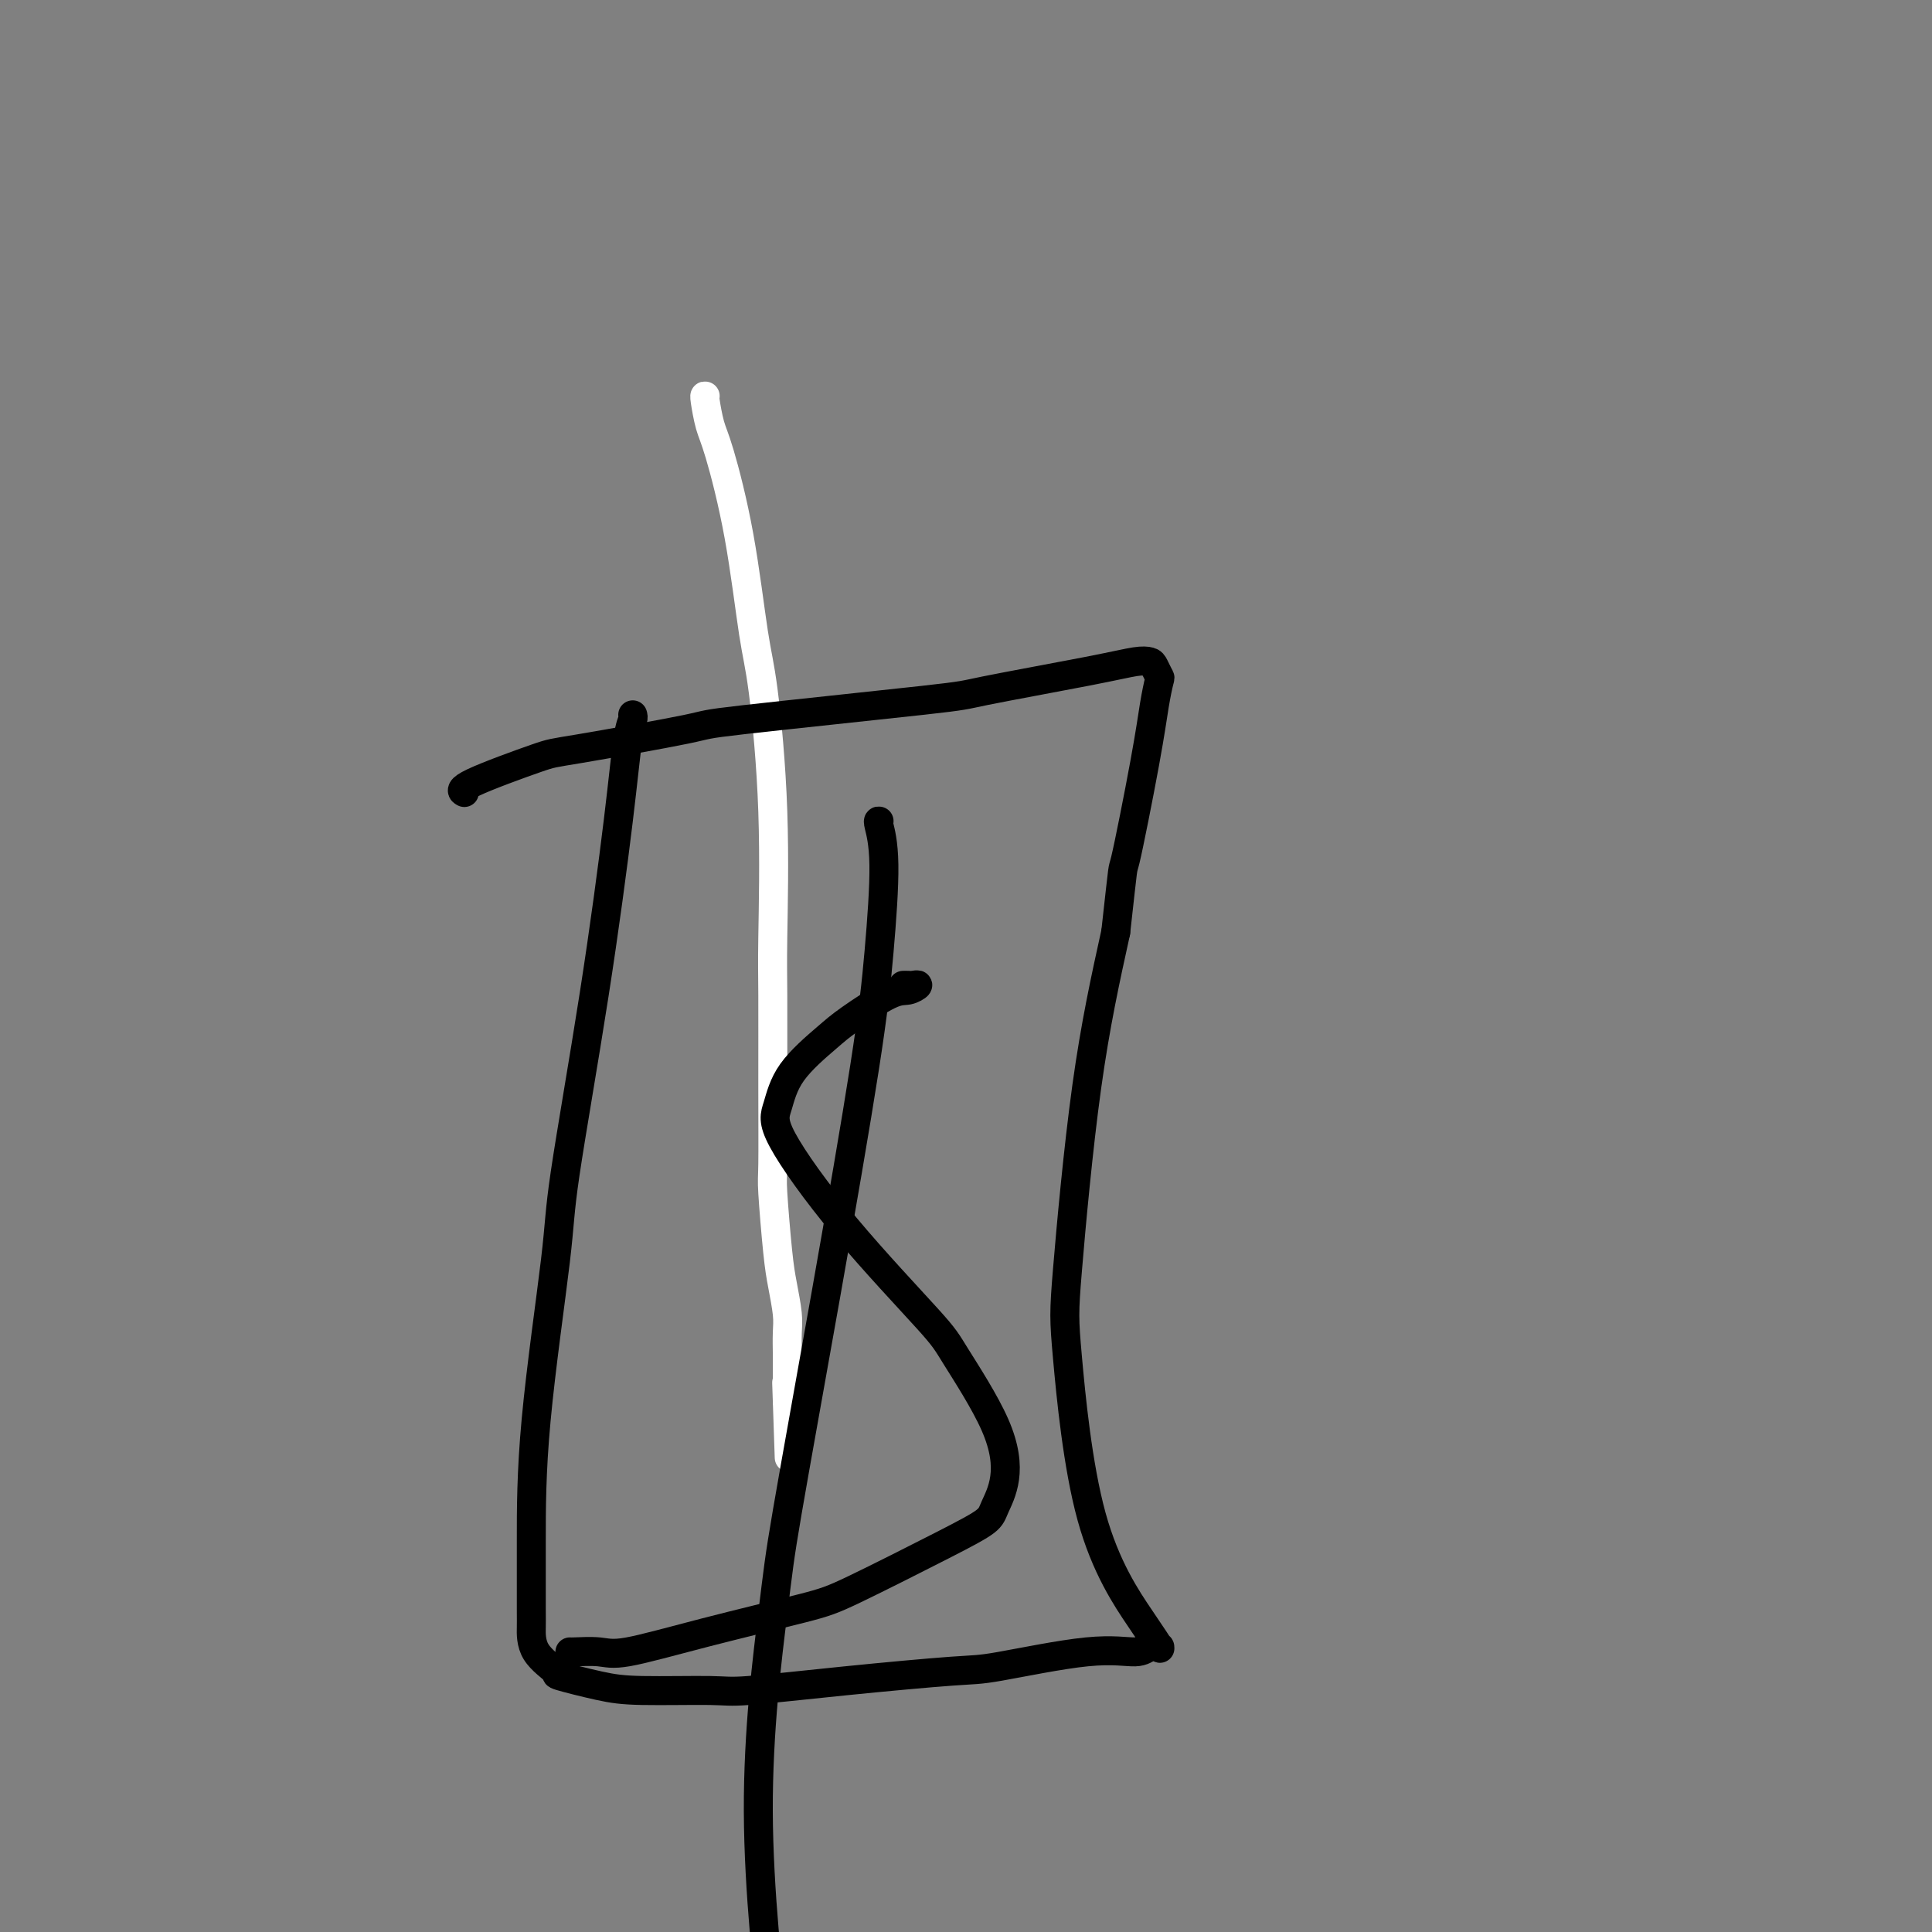 <svg viewBox='0 0 400 400' version='1.1' xmlns='http://www.w3.org/2000/svg' xmlns:xlink='http://www.w3.org/1999/xlink'><rect x="0" y="0" width="400" height="400" fill="#808080" stroke="none"/><g fill='none' stroke='#FFFFFF' stroke-width='6' stroke-linecap='round' stroke-linejoin='round'><path d='M146,82c-0.079,-0.060 -0.159,-0.121 0,1c0.159,1.121 0.556,3.422 1,5c0.444,1.578 0.936,2.433 2,6c1.064,3.567 2.702,9.846 4,17c1.298,7.154 2.257,15.182 3,20c0.743,4.818 1.271,6.426 2,12c0.729,5.574 1.660,15.115 2,25c0.340,9.885 0.090,20.113 0,26c-0.090,5.887 -0.021,7.431 0,12c0.021,4.569 -0.006,12.162 0,19c0.006,6.838 0.044,12.920 0,16c-0.044,3.080 -0.169,3.158 0,6c0.169,2.842 0.634,8.446 1,12c0.366,3.554 0.634,5.056 1,7c0.366,1.944 0.830,4.330 1,6c0.170,1.670 0.046,2.623 0,4c-0.046,1.377 -0.012,3.177 0,4c0.012,0.823 0.003,0.668 0,1c-0.003,0.332 -0.001,1.150 0,2c0.001,0.850 0.000,1.733 0,2c-0.000,0.267 -0.000,-0.083 0,0c0.000,0.083 0.000,0.600 0,1c-0.000,0.400 -0.000,0.682 0,1c0.000,0.318 0.000,0.673 0,1c-0.000,0.327 -0.000,0.627 0,1c0.000,0.373 0.000,0.821 0,1c-0.000,0.179 -0.000,0.090 0,0'/><path d='M163,290c0.778,22.867 0.222,6.533 0,0c-0.222,-6.533 -0.111,-3.267 0,0'/></g>
<g fill='none' stroke='#000000' stroke-width='6' stroke-linecap='round' stroke-linejoin='round'><path d='M131,148c0.081,0.267 0.161,0.534 0,1c-0.161,0.466 -0.565,1.130 -1,4c-0.435,2.870 -0.901,7.946 -2,17c-1.099,9.054 -2.830,22.084 -5,36c-2.170,13.916 -4.778,28.716 -6,37c-1.222,8.284 -1.059,10.051 -2,18c-0.941,7.949 -2.985,22.078 -4,33c-1.015,10.922 -1.002,18.636 -1,25c0.002,6.364 -0.006,11.378 0,14c0.006,2.622 0.026,2.853 0,4c-0.026,1.147 -0.099,3.211 1,5c1.099,1.789 3.369,3.302 4,4c0.631,0.698 -0.377,0.581 1,1c1.377,0.419 5.138,1.375 8,2c2.862,0.625 4.825,0.920 9,1c4.175,0.080 10.562,-0.056 14,0c3.438,0.056 3.929,0.305 8,0c4.071,-0.305 11.724,-1.163 20,-2c8.276,-0.837 17.176,-1.654 22,-2c4.824,-0.346 5.573,-0.222 10,-1c4.427,-0.778 12.531,-2.458 18,-3c5.469,-0.542 8.304,0.053 10,0c1.696,-0.053 2.252,-0.756 3,-1c0.748,-0.244 1.688,-0.029 2,0c0.312,0.029 -0.004,-0.126 0,0c0.004,0.126 0.328,0.535 0,0c-0.328,-0.535 -1.307,-2.015 -4,-6c-2.693,-3.985 -7.100,-10.477 -10,-21c-2.900,-10.523 -4.293,-25.078 -5,-33c-0.707,-7.922 -0.729,-9.210 0,-18c0.729,-8.790 2.208,-25.083 4,-38c1.792,-12.917 3.896,-22.459 6,-32'/><path d='M231,193c1.786,-15.971 1.250,-11.900 2,-15c0.750,-3.100 2.786,-13.373 4,-20c1.214,-6.627 1.605,-9.607 2,-12c0.395,-2.393 0.793,-4.197 1,-5c0.207,-0.803 0.224,-0.604 0,-1c-0.224,-0.396 -0.688,-1.388 -1,-2c-0.312,-0.612 -0.470,-0.843 -1,-1c-0.530,-0.157 -1.430,-0.238 -3,0c-1.570,0.238 -3.809,0.796 -10,2c-6.191,1.204 -16.335,3.055 -21,4c-4.665,0.945 -3.851,0.985 -13,2c-9.149,1.015 -28.260,3.007 -37,4c-8.740,0.993 -7.109,0.988 -12,2c-4.891,1.012 -16.305,3.042 -22,4c-5.695,0.958 -5.671,0.844 -9,2c-3.329,1.156 -10.012,3.580 -13,5c-2.988,1.420 -2.282,1.834 -2,2c0.282,0.166 0.141,0.083 0,0'/><path d='M187,204c0.351,-0.008 0.703,-0.017 1,0c0.297,0.017 0.540,0.059 1,0c0.460,-0.059 1.138,-0.220 1,0c-0.138,0.220 -1.090,0.822 -2,1c-0.910,0.178 -1.777,-0.066 -4,1c-2.223,1.066 -5.802,3.444 -8,5c-2.198,1.556 -3.015,2.292 -5,4c-1.985,1.708 -5.138,4.390 -7,7c-1.862,2.610 -2.432,5.148 -3,7c-0.568,1.852 -1.133,3.019 1,7c2.133,3.981 6.966,10.776 13,18c6.034,7.224 13.270,14.877 17,19c3.730,4.123 3.953,4.717 6,8c2.047,3.283 5.918,9.254 8,14c2.082,4.746 2.375,8.265 2,11c-0.375,2.735 -1.417,4.684 -2,6c-0.583,1.316 -0.707,2.000 -2,3c-1.293,1.000 -3.756,2.318 -9,5c-5.244,2.682 -13.268,6.729 -18,9c-4.732,2.271 -6.172,2.766 -11,4c-4.828,1.234 -13.045,3.206 -20,5c-6.955,1.794 -12.648,3.409 -16,4c-3.352,0.591 -4.362,0.158 -6,0c-1.638,-0.158 -3.902,-0.043 -5,0c-1.098,0.043 -1.028,0.012 -1,0c0.028,-0.012 0.014,-0.006 0,0'/><path d='M182,170c-0.132,-0.054 -0.265,-0.108 0,1c0.265,1.108 0.926,3.379 1,8c0.074,4.621 -0.439,11.593 -1,18c-0.561,6.407 -1.170,12.249 -3,24c-1.830,11.751 -4.882,29.411 -8,47c-3.118,17.589 -6.302,35.108 -8,45c-1.698,9.892 -1.909,12.157 -3,21c-1.091,8.843 -3.063,24.266 -3,41c0.063,16.734 2.161,34.781 3,42c0.839,7.219 0.420,3.609 0,0'/></g>
</svg>